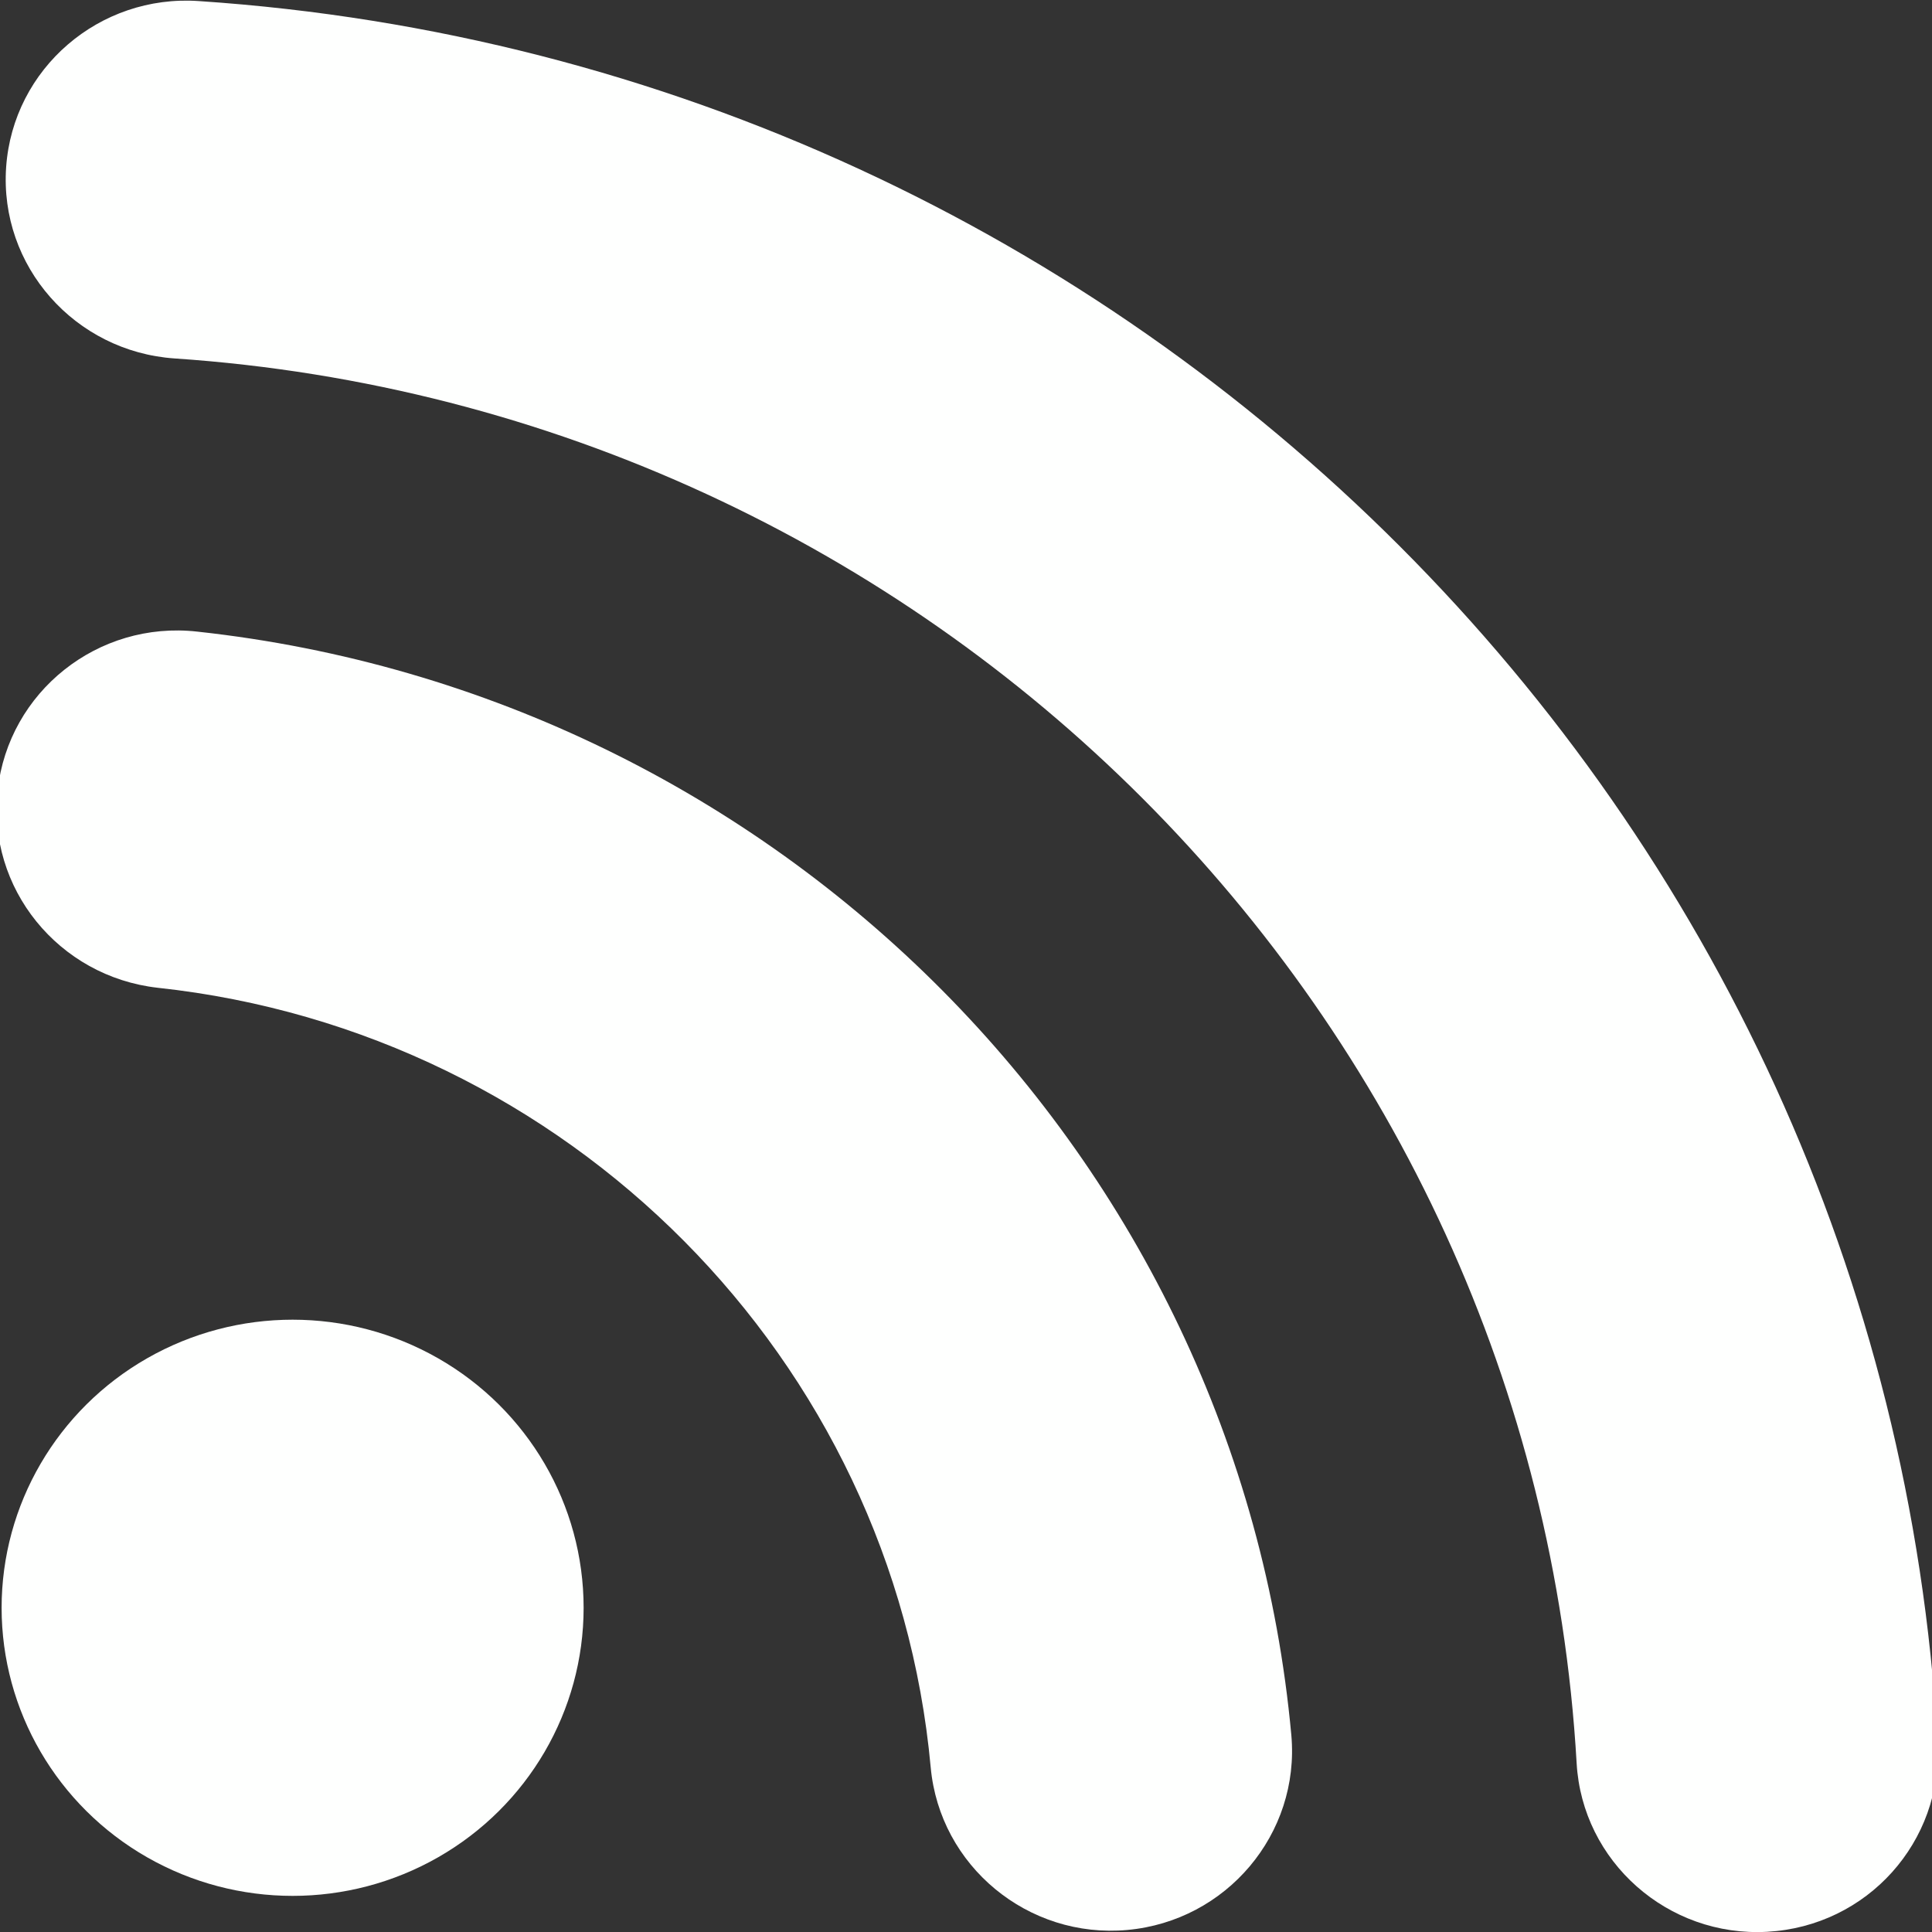 <?xml version="1.0" encoding="UTF-8" standalone="no"?>
<!DOCTYPE svg PUBLIC "-//W3C//DTD SVG 1.1//EN" "http://www.w3.org/Graphics/SVG/1.1/DTD/svg11.dtd">
<svg width="100%" height="100%" viewBox="0 0 32 32" version="1.1" xmlns="http://www.w3.org/2000/svg" xmlns:xlink="http://www.w3.org/1999/xlink" xml:space="preserve" xmlns:serif="http://www.serif.com/" style="fill-rule:evenodd;clip-rule:evenodd;stroke-linejoin:round;stroke-miterlimit:2;">
    <rect x="0" y="0" width="32" height="32" fill="#333333" stroke="none"/>
    <g transform="matrix(1,0,0,1,-164,0)">
        <rect id="rss_icon" x="164" y="0" width="32" height="32" style="fill:none;"/>
        <clipPath id="_clip1">
            <rect id="rss_icon1" serif:id="rss_icon" x="164" y="0" width="32" height="32"/>
        </clipPath>
        <g clip-path="url(#_clip1)">
            <g transform="matrix(1.199,0,0,1.187,-34.712,-2.742)">
                <g transform="matrix(1.655,0,0,1.655,-110.393,-14.204)">
                    <circle cx="169.285" cy="23.534" r="2.429" style="fill:rgb(254,255,254);"/>
                </g>
                <g transform="matrix(5.995,0,0,5.995,-848.289,-113.009)">
                    <path d="M169.508,21.535C169.279,21.509 169.114,21.303 169.139,21.075C169.164,20.846 169.37,20.68 169.599,20.706C170.937,20.853 171.998,21.929 172.12,23.275C172.14,23.504 171.971,23.707 171.742,23.728C171.513,23.749 171.31,23.579 171.289,23.35C171.203,22.399 170.453,21.638 169.508,21.535Z" style="fill:rgb(254,255,254);"/>
                </g>
                <g transform="matrix(9.608,0,0,9.608,-1459.79,-198.021)">
                    <path d="M169.435,21.371C169.292,21.361 169.183,21.237 169.193,21.093C169.203,20.95 169.327,20.842 169.47,20.852C170.818,20.943 171.894,22.03 171.97,23.381C171.978,23.525 171.869,23.648 171.725,23.656C171.582,23.664 171.459,23.554 171.451,23.411C171.389,22.321 170.521,21.445 169.435,21.371Z" style="fill:rgb(254,255,254);"/>
                </g>
            </g>
        </g>
    </g>
</svg>

